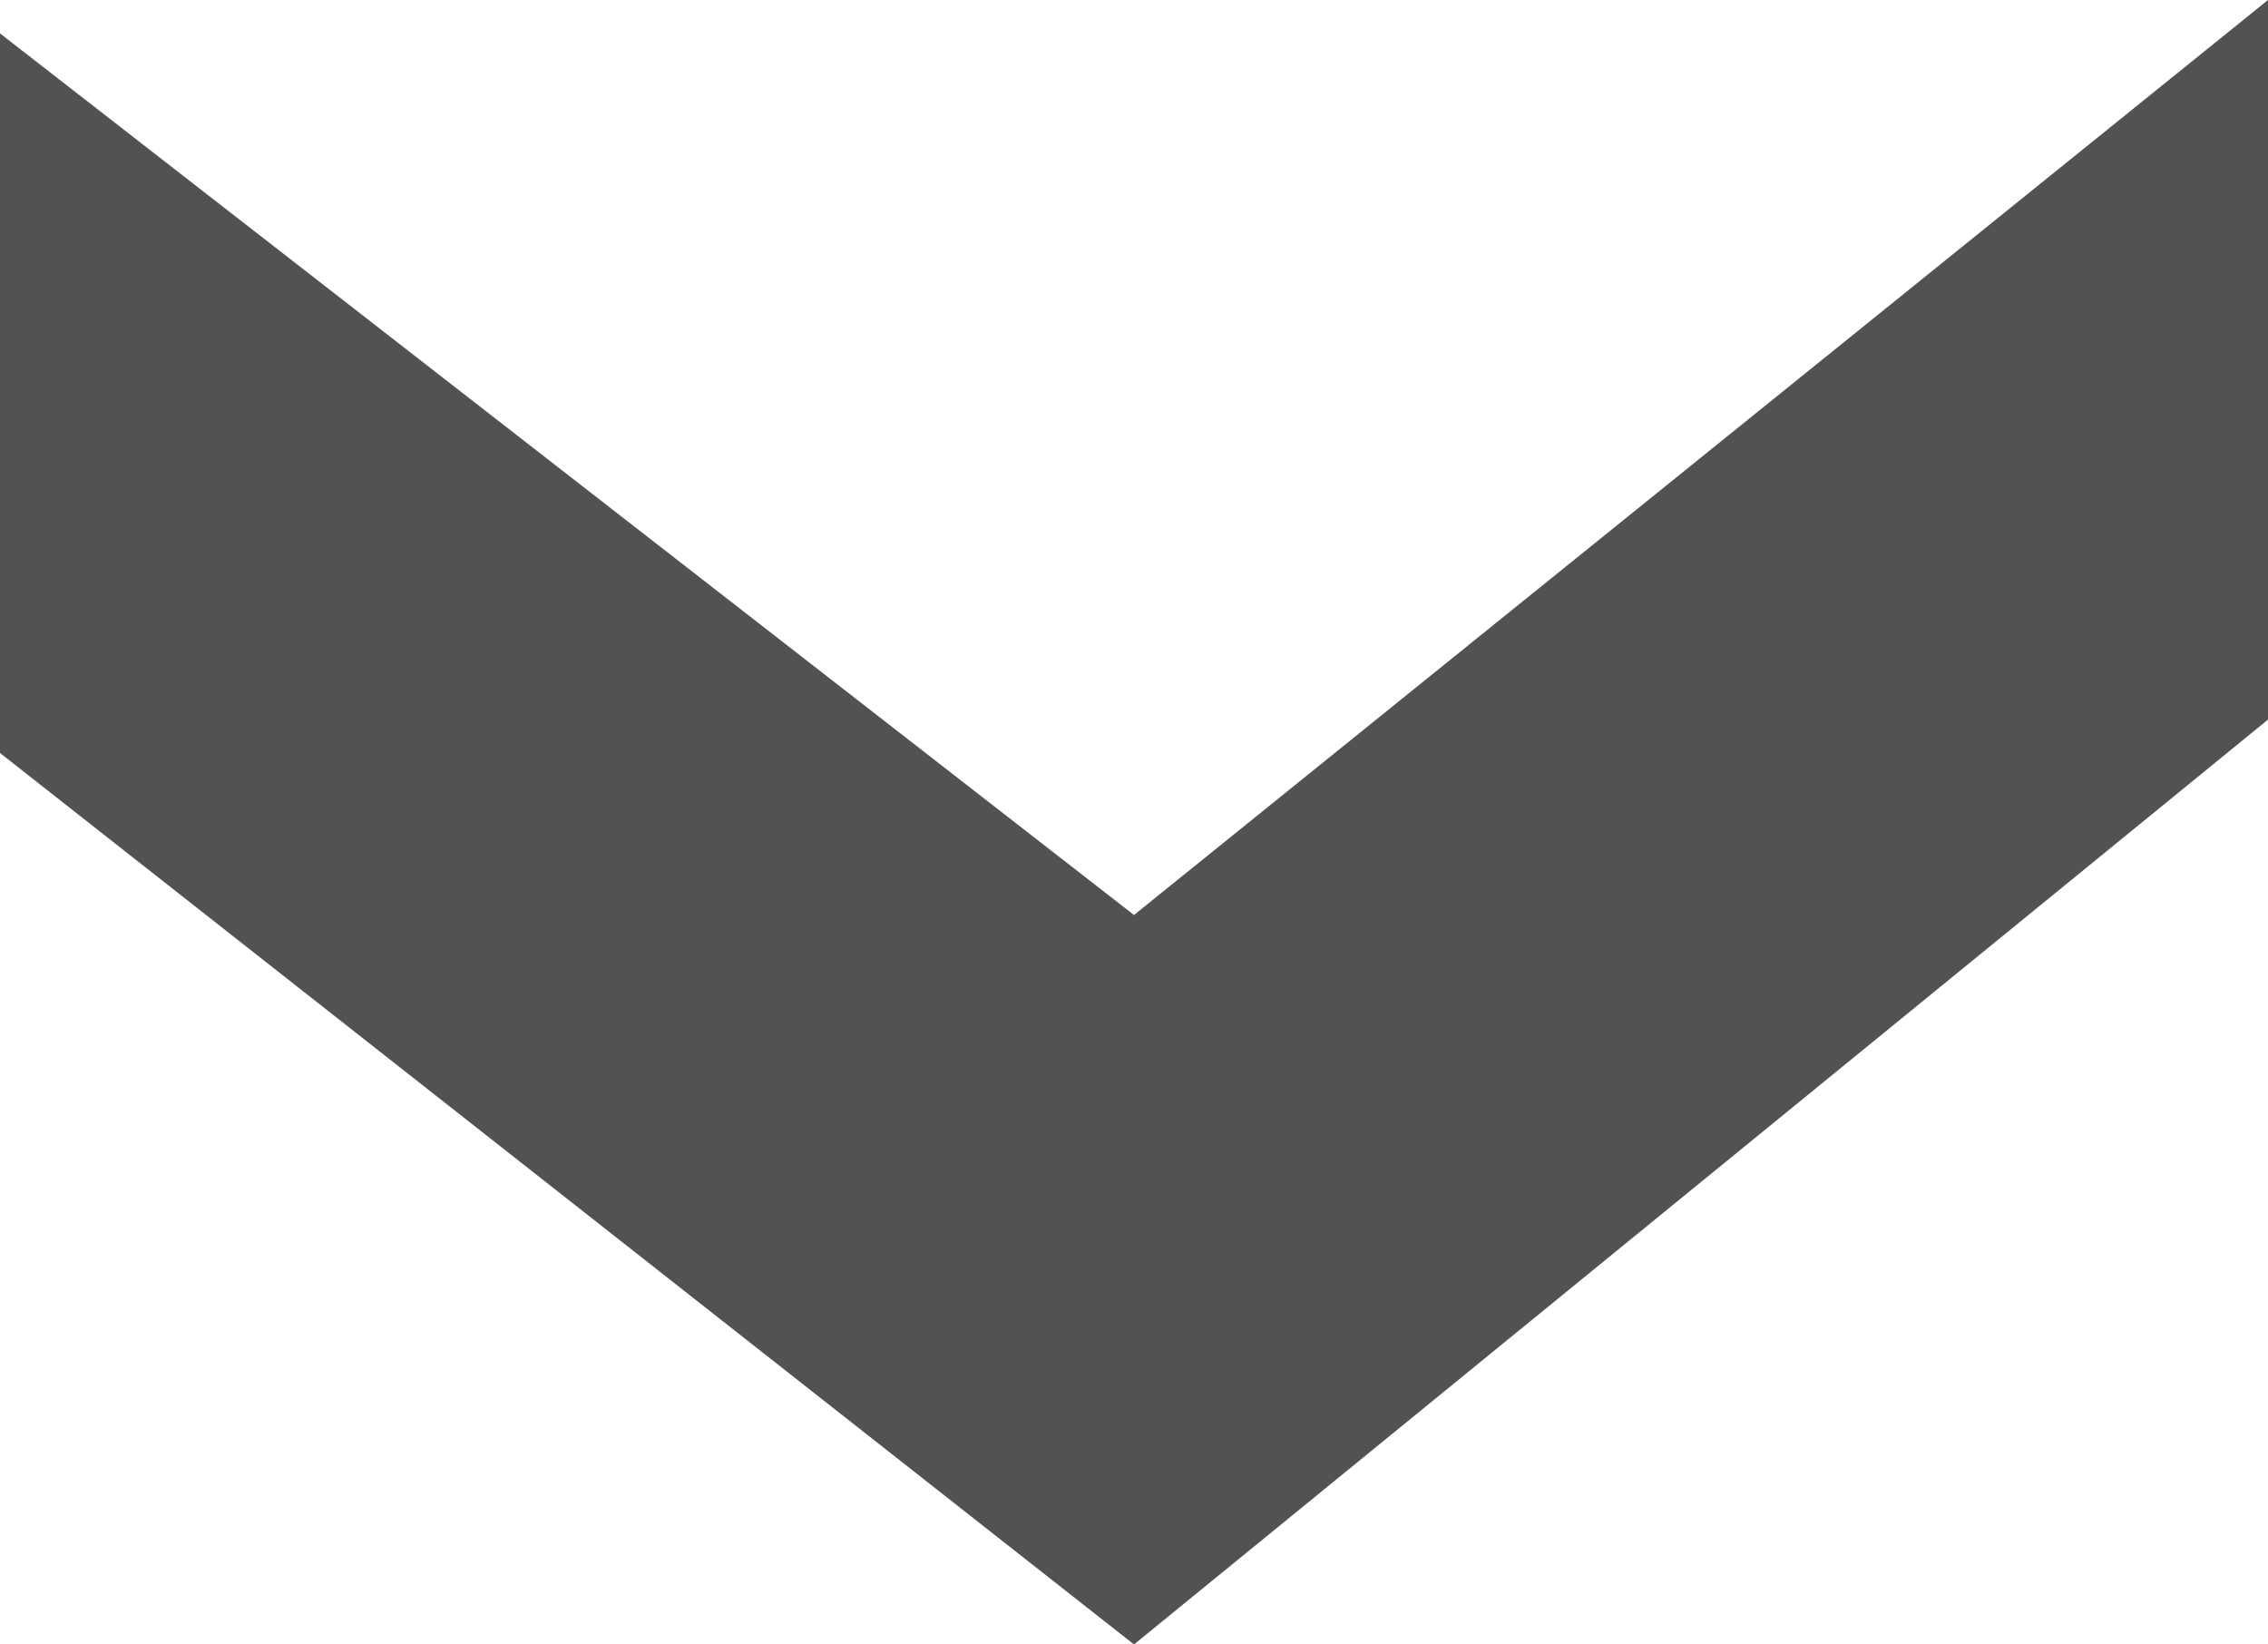 <svg version="1.1" xmlns="http://www.w3.org/2000/svg" xmlns:xlink="http://www.w3.org/1999/xlink" x="0px" y="0px"
	 viewBox="0 0 40 29" enable-background="new 0 0 40 29" xml:space="preserve">
<polygon fill="#525252" points="0,0.589 0,13.279 20,29 40,12.69 40,0 20,16.136 "/>
</svg>